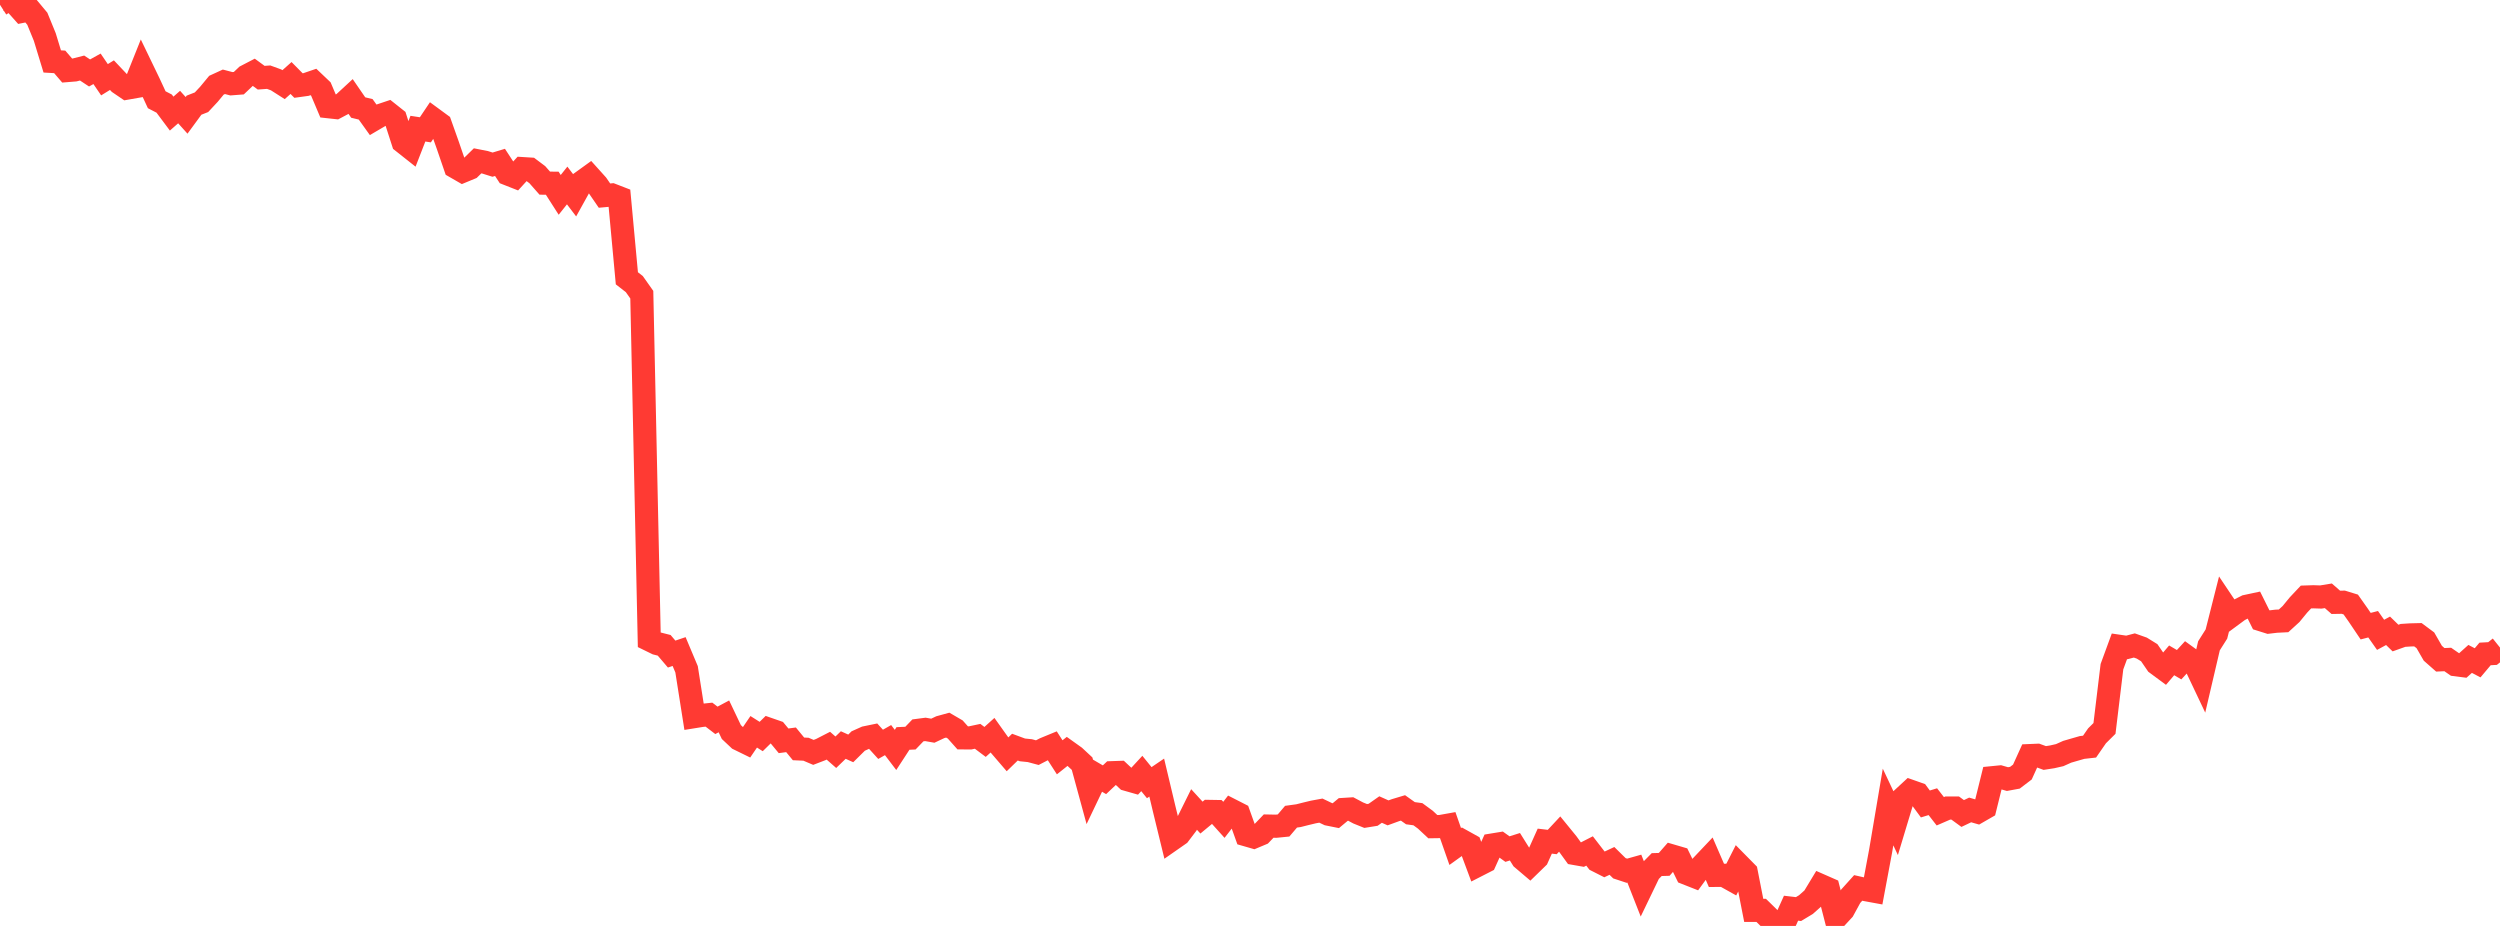 <?xml version="1.0" standalone="no"?>
<!DOCTYPE svg PUBLIC "-//W3C//DTD SVG 1.1//EN" "http://www.w3.org/Graphics/SVG/1.1/DTD/svg11.dtd">

<svg width="135" height="50" viewBox="0 0 135 50" preserveAspectRatio="none" 
  xmlns="http://www.w3.org/2000/svg"
  xmlns:xlink="http://www.w3.org/1999/xlink">


<polyline points="0.0, 0.259 0.403, 0.0 0.806, 0.157 1.209, 0.609 1.612, 0.528 2.015, 1.012 2.418, 1.997 2.821, 3.318 3.224, 3.341 3.627, 3.81 4.03, 3.777 4.433, 3.674 4.836, 3.94 5.239, 3.716 5.642, 4.306 6.045, 4.058 6.448, 4.485 6.851, 4.759 7.254, 4.688 7.657, 3.681 8.06, 4.516 8.463, 5.386 8.866, 5.595 9.269, 6.135 9.672, 5.781 10.075, 6.229 10.478, 5.679 10.881, 5.521 11.284, 5.089 11.687, 4.602 12.09, 4.417 12.493, 4.523 12.896, 4.492 13.299, 4.11 13.701, 3.901 14.104, 4.196 14.507, 4.167 14.91, 4.314 15.313, 4.571 15.716, 4.212 16.119, 4.62 16.522, 4.564 16.925, 4.426 17.328, 4.809 17.731, 5.762 18.134, 5.806 18.537, 5.593 18.94, 5.221 19.343, 5.807 19.746, 5.904 20.149, 6.467 20.552, 6.23 20.955, 6.095 21.358, 6.415 21.761, 7.666 22.164, 7.985 22.567, 6.948 22.97, 7.01 23.373, 6.41 23.776, 6.706 24.179, 7.839 24.582, 9.014 24.985, 9.246 25.388, 9.079 25.791, 8.685 26.194, 8.764 26.597, 8.891 27.0, 8.769 27.403, 9.386 27.806, 9.545 28.209, 9.105 28.612, 9.13 29.015, 9.433 29.418, 9.89 29.821, 9.893 30.224, 10.523 30.627, 10.016 31.03, 10.546 31.433, 9.819 31.836, 9.528 32.239, 9.976 32.642, 10.563 33.045, 10.526 33.448, 10.682 33.851, 15.028 34.254, 15.342 34.657, 15.913 35.06, 34.548 35.463, 34.745 35.866, 34.847 36.269, 35.32 36.672, 35.184 37.075, 36.142 37.478, 38.699 37.881, 38.634 38.284, 38.591 38.687, 38.899 39.09, 38.684 39.493, 39.531 39.896, 39.91 40.299, 40.107 40.701, 39.517 41.104, 39.772 41.507, 39.377 41.91, 39.517 42.313, 40.004 42.716, 39.95 43.119, 40.44 43.522, 40.458 43.925, 40.629 44.328, 40.474 44.731, 40.267 45.134, 40.621 45.537, 40.232 45.94, 40.414 46.343, 40.015 46.746, 39.834 47.149, 39.751 47.552, 40.194 47.955, 39.966 48.358, 40.496 48.761, 39.877 49.164, 39.859 49.567, 39.44 49.97, 39.387 50.373, 39.458 50.776, 39.268 51.179, 39.157 51.582, 39.392 51.985, 39.844 52.388, 39.847 52.791, 39.761 53.194, 40.064 53.597, 39.701 54.0, 40.267 54.403, 40.736 54.806, 40.345 55.209, 40.494 55.612, 40.535 56.015, 40.643 56.418, 40.435 56.821, 40.269 57.224, 40.895 57.627, 40.574 58.03, 40.862 58.433, 41.237 58.836, 42.715 59.239, 41.871 59.642, 42.107 60.045, 41.726 60.448, 41.712 60.851, 42.09 61.254, 42.205 61.657, 41.768 62.06, 42.264 62.463, 41.99 62.866, 43.682 63.269, 45.337 63.672, 45.056 64.075, 44.524 64.478, 43.71 64.881, 44.15 65.284, 43.816 65.687, 43.823 66.09, 44.271 66.493, 43.752 66.896, 43.958 67.299, 45.082 67.701, 45.198 68.104, 45.029 68.507, 44.608 68.91, 44.616 69.313, 44.576 69.716, 44.102 70.119, 44.046 70.522, 43.944 70.925, 43.847 71.328, 43.773 71.731, 43.965 72.134, 44.046 72.537, 43.711 72.94, 43.686 73.343, 43.9 73.746, 44.063 74.149, 43.998 74.552, 43.715 74.955, 43.895 75.358, 43.748 75.761, 43.627 76.164, 43.913 76.567, 43.968 76.97, 44.264 77.373, 44.64 77.776, 44.634 78.179, 44.562 78.582, 45.712 78.985, 45.422 79.388, 45.646 79.791, 46.726 80.194, 46.52 80.597, 45.628 81.0, 45.562 81.403, 45.851 81.806, 45.724 82.209, 46.369 82.612, 46.711 83.015, 46.319 83.418, 45.421 83.821, 45.469 84.224, 45.037 84.627, 45.531 85.03, 46.087 85.433, 46.158 85.836, 45.952 86.239, 46.474 86.642, 46.678 87.045, 46.489 87.448, 46.886 87.851, 47.019 88.254, 46.906 88.657, 47.932 89.06, 47.096 89.463, 46.688 89.866, 46.676 90.269, 46.217 90.672, 46.335 91.075, 47.16 91.478, 47.319 91.881, 46.767 92.284, 46.341 92.687, 47.27 93.09, 47.266 93.493, 47.491 93.896, 46.696 94.299, 47.105 94.701, 49.159 95.104, 49.159 95.507, 49.554 95.91, 50.0 96.313, 49.938 96.716, 49.043 97.119, 49.09 97.522, 48.847 97.925, 48.489 98.328, 47.823 98.731, 48 99.134, 49.57 99.537, 49.135 99.94, 48.395 100.343, 47.948 100.746, 48.04 101.149, 48.114 101.552, 45.962 101.955, 43.578 102.358, 44.434 102.761, 43.098 103.164, 42.725 103.567, 42.867 103.97, 43.414 104.373, 43.291 104.776, 43.809 105.179, 43.634 105.582, 43.635 105.985, 43.929 106.388, 43.737 106.791, 43.853 107.194, 43.621 107.597, 41.995 108.0, 41.955 108.403, 42.071 108.806, 41.997 109.209, 41.69 109.612, 40.802 110.015, 40.785 110.418, 40.932 110.821, 40.869 111.224, 40.777 111.627, 40.596 112.03, 40.479 112.433, 40.363 112.836, 40.318 113.239, 39.735 113.642, 39.335 114.045, 36.001 114.448, 34.902 114.851, 34.961 115.254, 34.855 115.657, 34.998 116.06, 35.247 116.463, 35.834 116.866, 36.132 117.269, 35.659 117.672, 35.894 118.075, 35.456 118.478, 35.748 118.881, 36.598 119.284, 34.874 119.687, 34.237 120.09, 32.643 120.493, 33.244 120.896, 32.947 121.299, 32.743 121.701, 32.657 122.104, 33.467 122.507, 33.594 122.91, 33.546 123.313, 33.526 123.716, 33.158 124.119, 32.667 124.522, 32.239 124.925, 32.226 125.328, 32.239 125.731, 32.173 126.134, 32.526 126.537, 32.519 126.94, 32.643 127.343, 33.214 127.746, 33.813 128.149, 33.708 128.552, 34.281 128.955, 34.063 129.358, 34.455 129.761, 34.311 130.164, 34.285 130.567, 34.275 130.97, 34.575 131.373, 35.275 131.776, 35.63 132.179, 35.612 132.582, 35.891 132.985, 35.943 133.388, 35.581 133.791, 35.792 134.194, 35.313 134.597, 35.291 135.0, 34.969" fill="none" stroke="#ff3a33" stroke-width="1.25"/>

</svg>